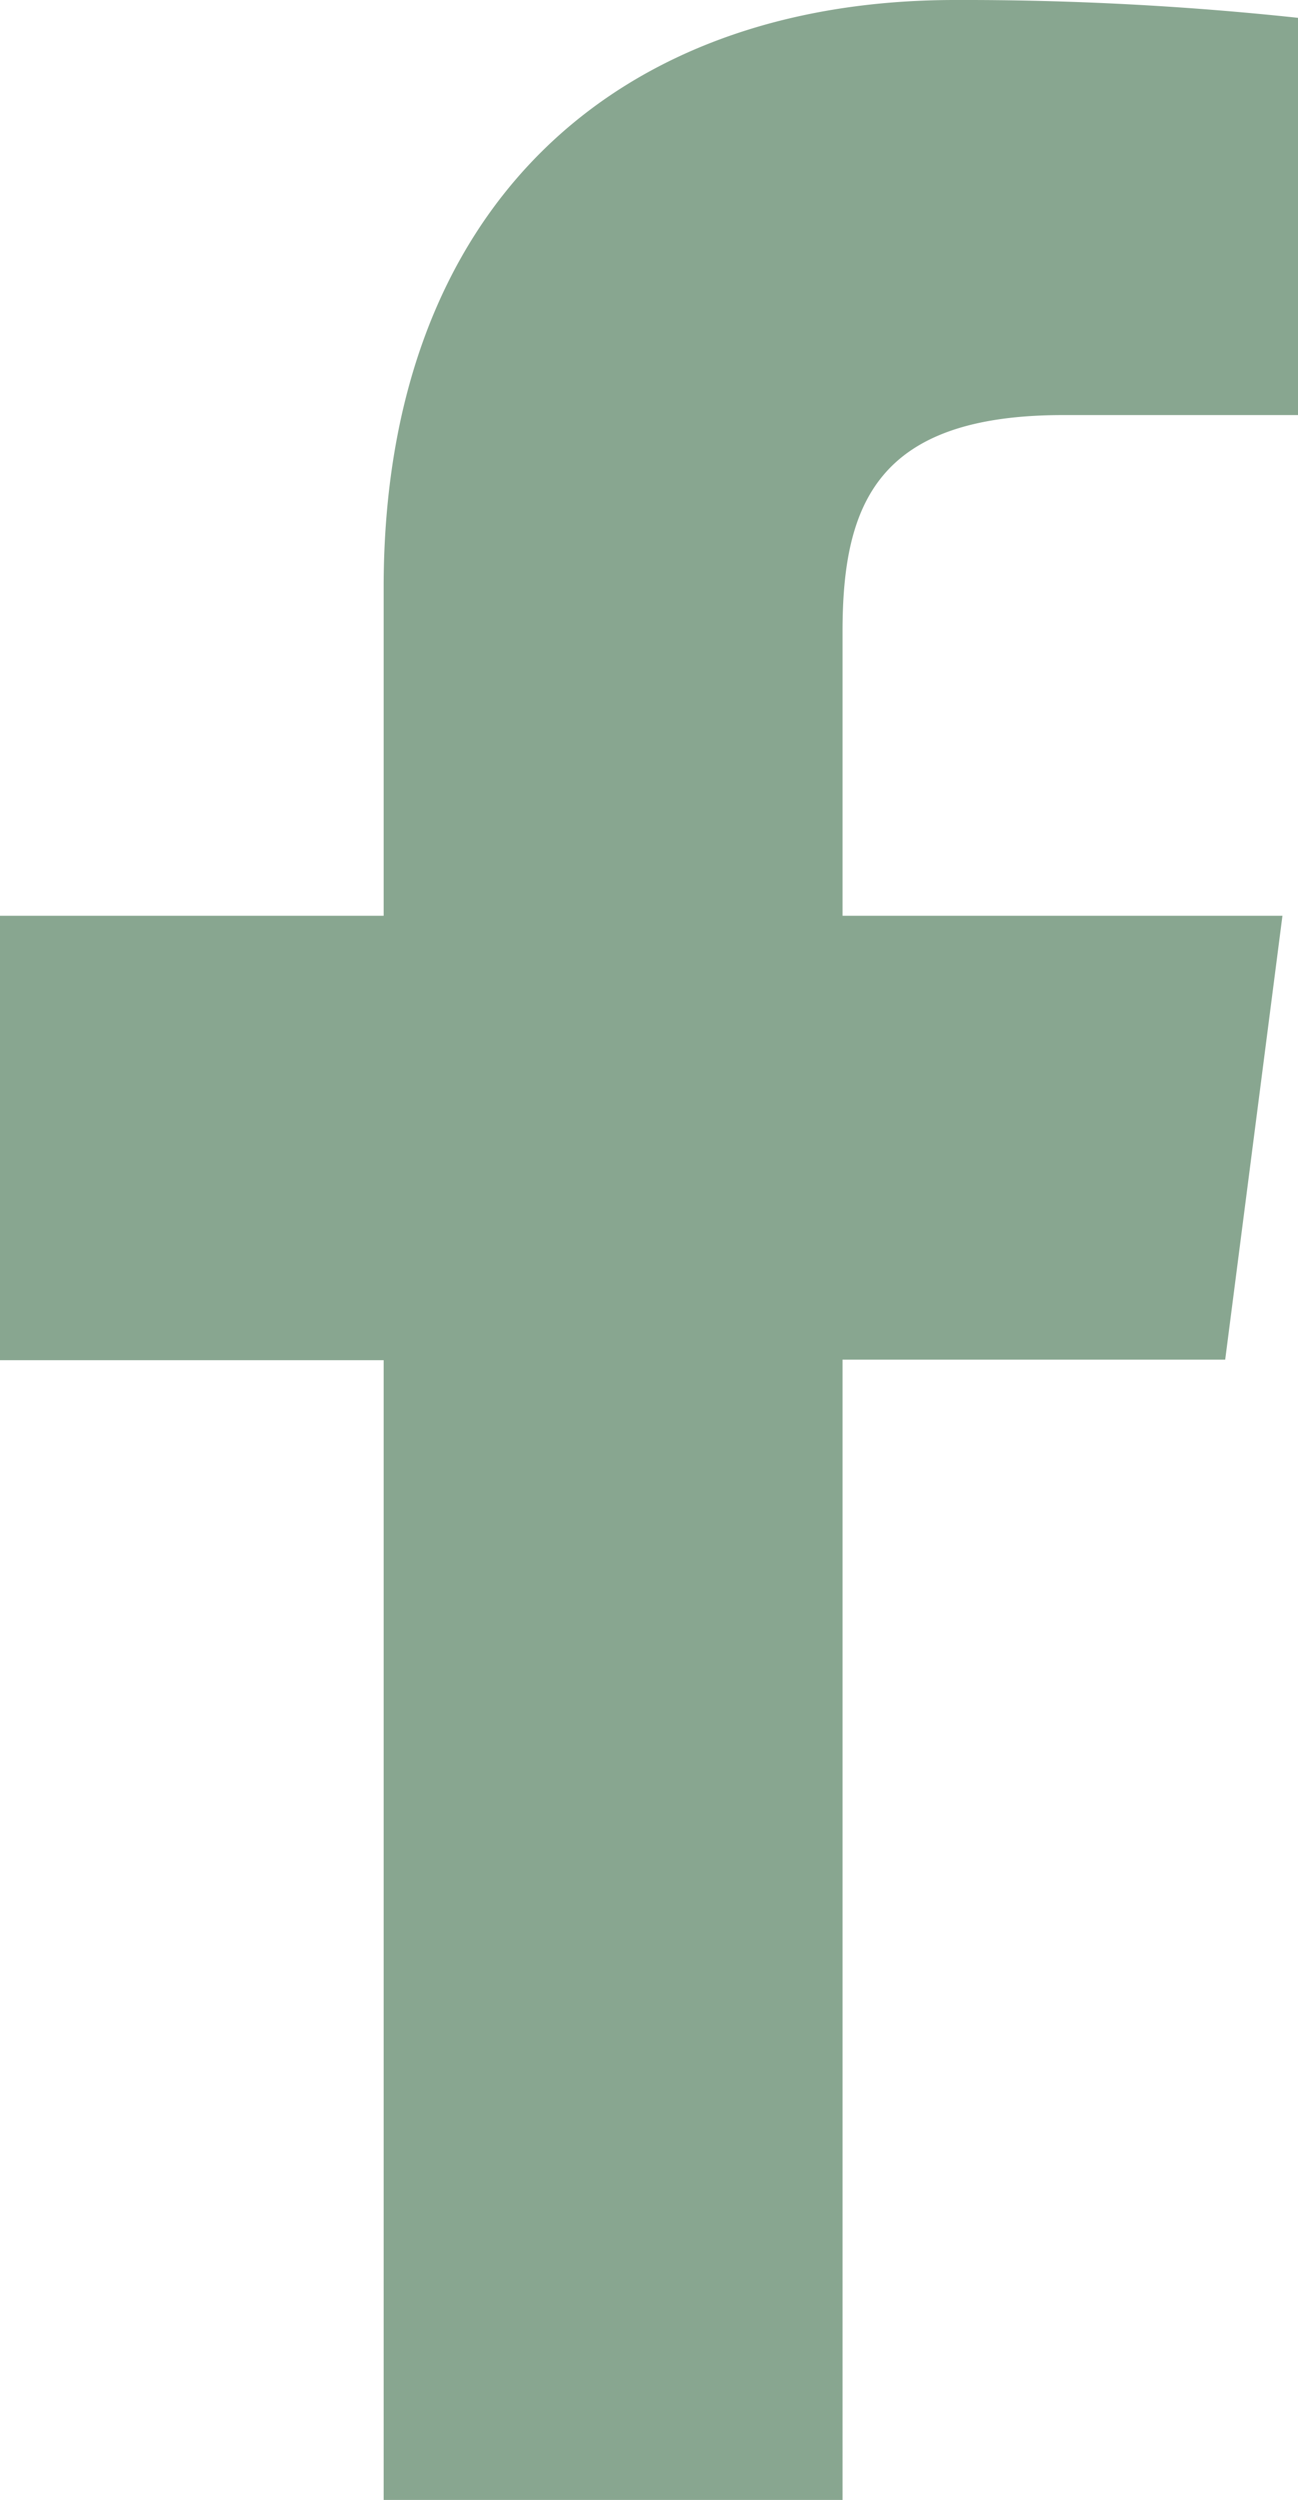 <svg id="Blue" xmlns="http://www.w3.org/2000/svg" viewBox="0 0 117.67 226.58"><defs><style>.cls-1{fill:#88a690;}</style></defs><title>facebook</title><path id="f" class="cls-1" d="M76.38,226.58V123.23h34.69L116.26,83H76.38V57.23c0-11.66,3.23-19.61,20-19.61h21.33v-36A285.15,285.15,0,0,0,86.59,0C55.84,0,34.78,18.77,34.78,53.24V83H0v40.28H34.78V226.58Z"/></svg>
